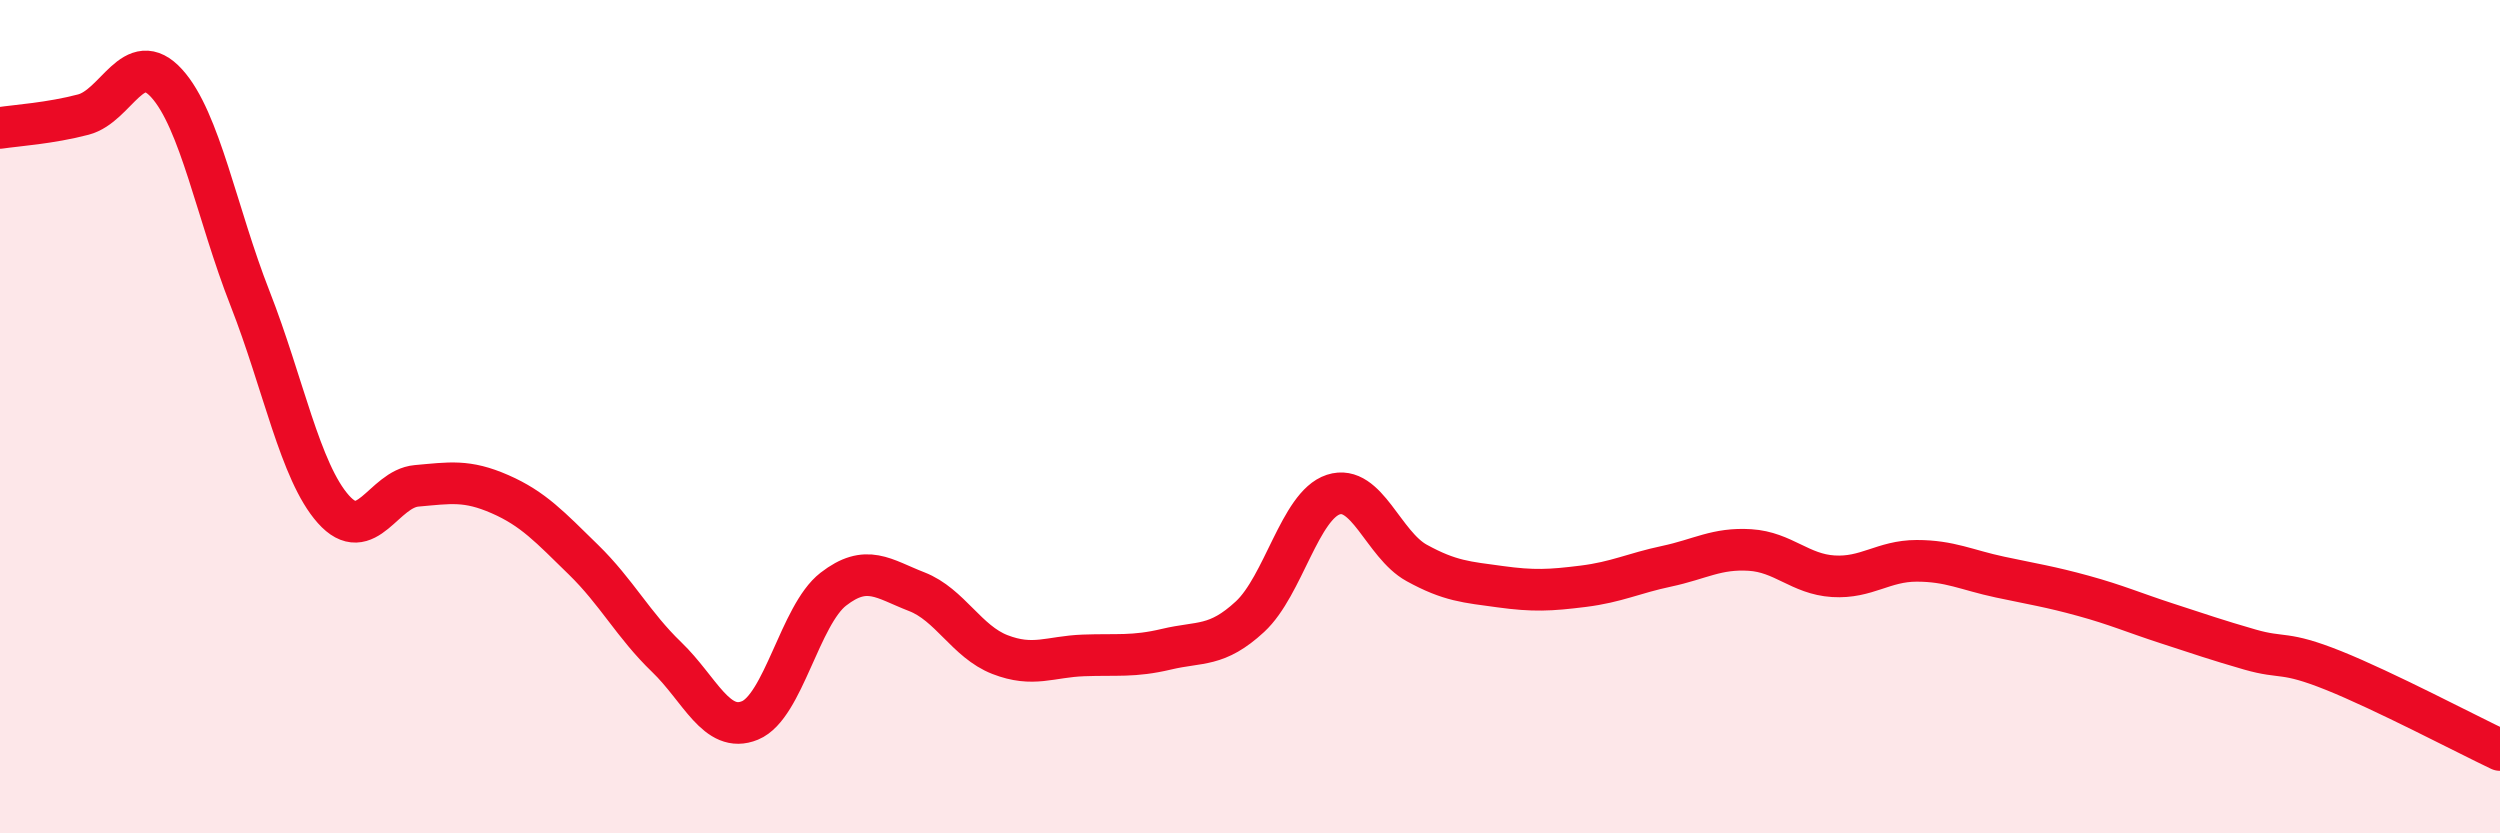 
    <svg width="60" height="20" viewBox="0 0 60 20" xmlns="http://www.w3.org/2000/svg">
      <path
        d="M 0,3.07 C 0.4,3.01 1.2,2.96 2,2.75 C 2.8,2.54 3.2,1.12 4,2 C 4.8,2.88 5.2,5.12 6,7.16 C 6.8,9.2 7.2,11.32 8,12.22 C 8.8,13.12 9.2,11.73 10,11.66 C 10.8,11.59 11.2,11.51 12,11.86 C 12.8,12.21 13.2,12.65 14,13.43 C 14.8,14.21 15.2,15 16,15.77 C 16.8,16.54 17.2,17.62 18,17.29 C 18.8,16.96 19.2,14.76 20,14.14 C 20.8,13.52 21.2,13.89 22,14.2 C 22.8,14.51 23.2,15.4 24,15.71 C 24.8,16.02 25.2,15.76 26,15.73 C 26.8,15.7 27.2,15.77 28,15.58 C 28.8,15.39 29.2,15.54 30,14.8 C 30.8,14.06 31.2,12.13 32,11.87 C 32.8,11.61 33.2,13.07 34,13.51 C 34.8,13.95 35.2,13.97 36,14.08 C 36.8,14.19 37.2,14.17 38,14.07 C 38.8,13.97 39.2,13.76 40,13.59 C 40.8,13.42 41.2,13.15 42,13.2 C 42.8,13.25 43.2,13.78 44,13.83 C 44.8,13.88 45.2,13.46 46,13.46 C 46.8,13.46 47.2,13.68 48,13.85 C 48.8,14.02 49.2,14.08 50,14.3 C 50.8,14.52 51.2,14.7 52,14.96 C 52.8,15.22 53.2,15.36 54,15.59 C 54.8,15.82 54.8,15.61 56,16.09 C 57.2,16.57 59.2,17.62 60,18L60 20L0 20Z"
        fill="#EB0A25"
        opacity="0.1"
        stroke-linecap="round"
        stroke-linejoin="round"
      />
      <path
        d="M 0,3.07 C 0.4,3.01 1.2,2.96 2,2.75 C 2.8,2.54 3.2,1.12 4,2 C 4.8,2.88 5.2,5.12 6,7.16 C 6.8,9.2 7.2,11.32 8,12.22 C 8.8,13.12 9.2,11.73 10,11.66 C 10.8,11.59 11.2,11.51 12,11.86 C 12.8,12.21 13.2,12.65 14,13.43 C 14.8,14.21 15.2,15 16,15.77 C 16.8,16.54 17.2,17.62 18,17.29 C 18.8,16.96 19.2,14.76 20,14.14 C 20.8,13.52 21.2,13.89 22,14.2 C 22.8,14.51 23.2,15.4 24,15.71 C 24.8,16.02 25.2,15.76 26,15.73 C 26.8,15.7 27.2,15.77 28,15.58 C 28.8,15.39 29.2,15.54 30,14.8 C 30.8,14.06 31.2,12.13 32,11.87 C 32.8,11.61 33.2,13.07 34,13.51 C 34.8,13.95 35.2,13.97 36,14.08 C 36.8,14.19 37.2,14.17 38,14.07 C 38.8,13.97 39.2,13.76 40,13.59 C 40.8,13.42 41.2,13.15 42,13.2 C 42.8,13.25 43.2,13.78 44,13.83 C 44.8,13.88 45.2,13.46 46,13.46 C 46.8,13.46 47.2,13.68 48,13.85 C 48.8,14.02 49.2,14.08 50,14.3 C 50.8,14.52 51.2,14.7 52,14.96 C 52.8,15.22 53.2,15.36 54,15.59 C 54.8,15.82 54.8,15.61 56,16.09 C 57.2,16.57 59.2,17.62 60,18"
        stroke="#EB0A25"
        stroke-width="1"
        fill="none"
        stroke-linecap="round"
        stroke-linejoin="round"
      />
    </svg>
  
